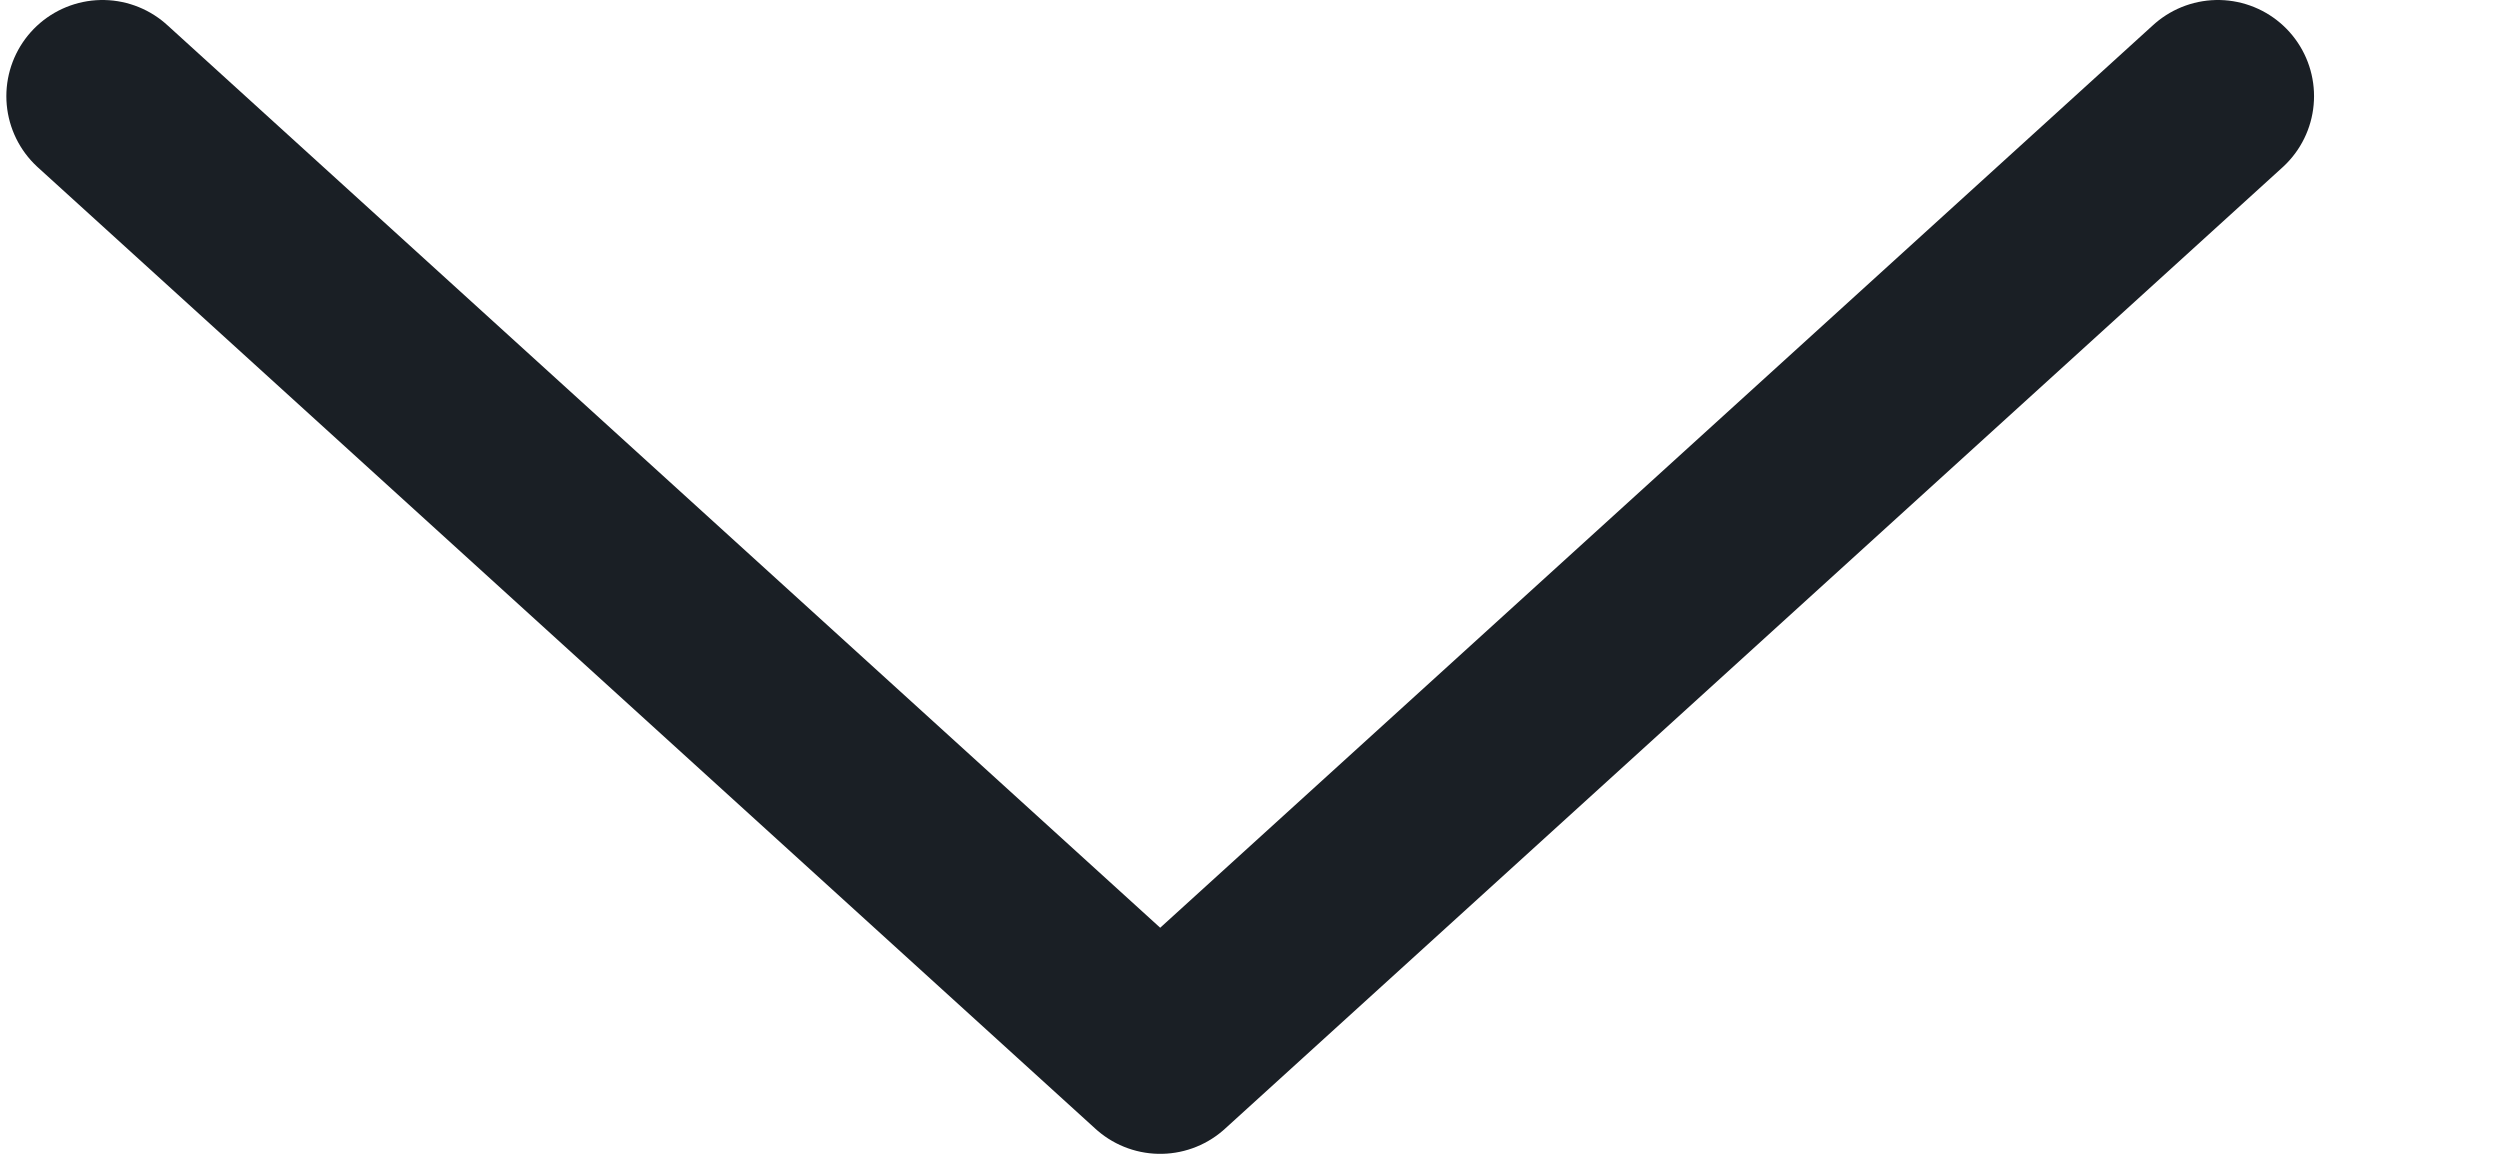 <svg width="13" height="6" viewBox="0 0 13 6" fill="none" xmlns="http://www.w3.org/2000/svg">
<path d="M11.533 0.5L6.033 5.5L0.533 0.5" stroke="#1A1F25" stroke-miterlimit="10" stroke-linecap="round" stroke-linejoin="round"/>
</svg>
